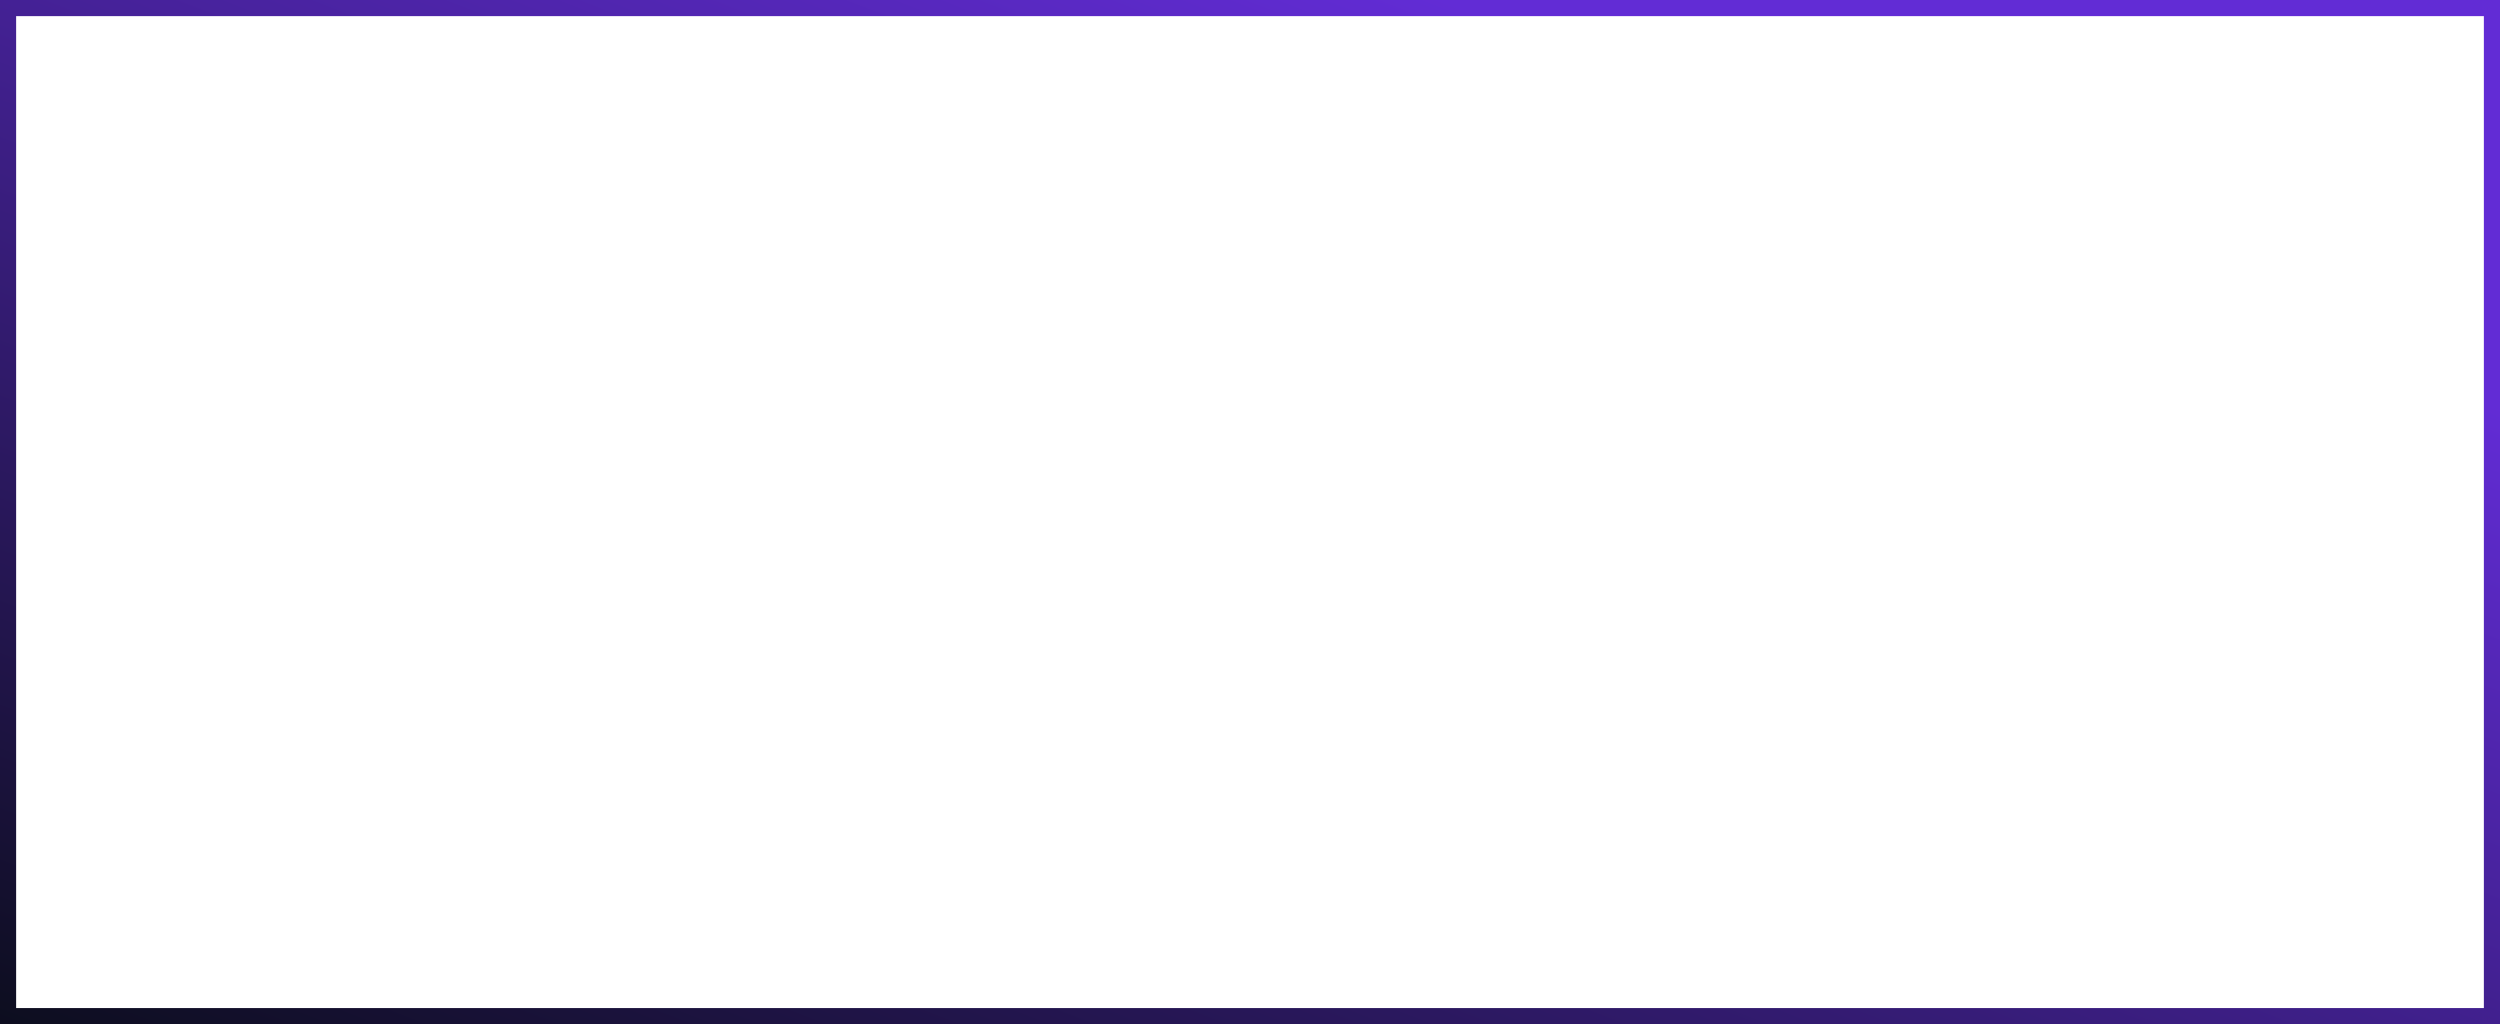<?xml version="1.0" encoding="UTF-8"?> <svg xmlns="http://www.w3.org/2000/svg" width="310" height="127" viewBox="0 0 310 127" fill="none"><path d="M309 1H1V126H309V1Z" stroke="url(#paint0_linear_3_1328)" stroke-width="2"></path><defs><linearGradient id="paint0_linear_3_1328" x1="244.802" y1="25.366" x2="175.96" y2="203.353" gradientUnits="userSpaceOnUse"><stop stop-color="#622CD5"></stop><stop offset="1" stop-color="#090C17"></stop></linearGradient></defs></svg> 